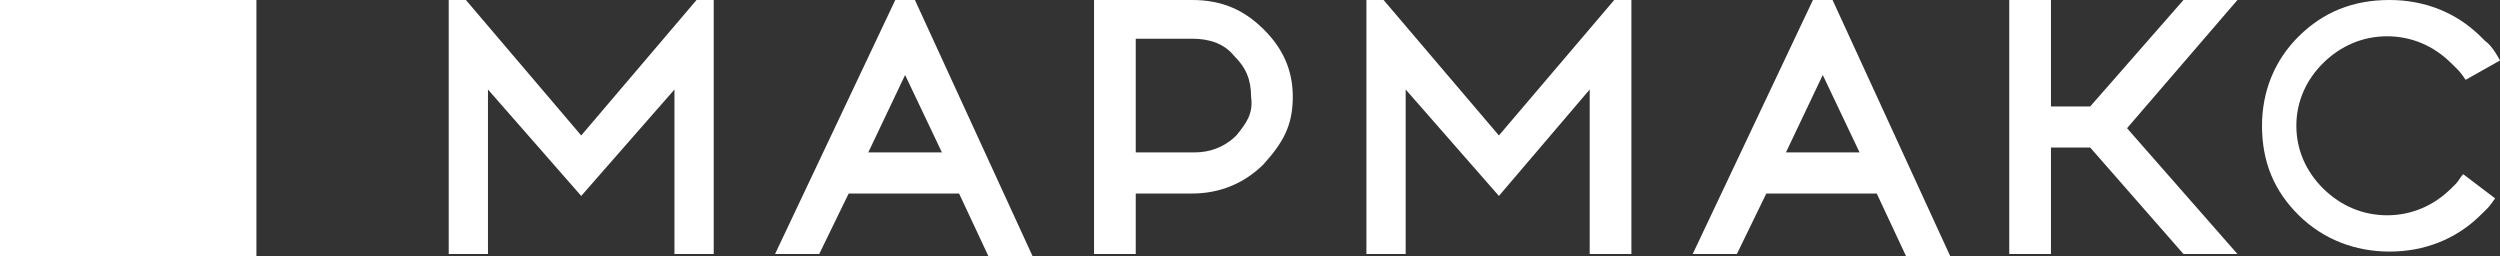 <svg width="195" height="20" viewBox="0 0 195 20" fill="none" xmlns="http://www.w3.org/2000/svg">
<rect x="0" y="0" width="195" height="20" fill="#333333" stroke="none"/>
<path d="M92.99 0H85.335V19.811H88.588V15.094H92.99C95.096 15.094 97.01 14.34 98.541 12.83C100.072 11.132 100.837 9.811 100.837 7.547C100.837 5.472 100.072 3.774 98.541 2.264C97.01 0.755 95.287 0 92.99 0ZM96.435 10.566C95.478 11.509 94.33 11.887 93.182 11.887H88.588V3.019H92.99C94.33 3.019 95.478 3.396 96.244 4.34C97.201 5.283 97.584 6.226 97.584 7.547C97.775 8.868 97.201 9.623 96.435 10.566Z" fill="white"/>
<path d="M45.335 10.566L36.34 0H35V19.811H38.062V6.981L45.335 15.283L52.608 6.981V19.811H55.67V0H54.33L45.335 10.566Z" fill="white"/>
<path d="M71.364 0H69.832L60.455 19.811H63.9L66.196 15.094H74.808L77.105 20H80.55L71.364 0ZM67.727 11.887L70.598 5.849L73.469 11.887H67.727Z" fill="white"/>
<path d="M116.914 10.566L107.919 0H106.58V19.811H109.642V6.981L116.914 15.283L123.996 6.981V19.811H127.249V0H125.91L116.914 10.566Z" fill="white"/>
<path d="M141.409 0L132.031 19.811H135.476L137.773 15.094H146.385L148.682 20H152.127L142.94 0H141.409ZM139.304 11.887L142.175 5.849L145.046 11.887H139.304Z" fill="white"/>
<path d="M191.555 14.34C191.364 14.528 191.172 14.717 191.172 14.717C189.833 16.038 188.11 16.792 186.196 16.792C184.282 16.792 182.56 16.038 181.22 14.717C179.88 13.396 179.115 11.698 179.115 9.811C179.115 7.925 179.88 6.226 181.22 4.906C182.56 3.585 184.282 2.83 186.196 2.83C188.11 2.83 189.833 3.585 191.172 4.906C191.172 4.906 191.555 5.283 191.746 5.472C191.938 5.66 192.321 6.226 192.321 6.226L195 4.717C195 4.717 194.426 3.585 193.852 3.208L193.469 2.83C191.555 0.943 189.067 0 186.388 0C183.517 0 181.22 0.943 179.306 2.83C177.392 4.717 176.436 7.17 176.436 9.811C176.436 12.642 177.392 14.906 179.306 16.792C181.22 18.679 183.708 19.623 186.388 19.623C189.067 19.623 191.555 18.679 193.469 16.792C193.469 16.792 193.852 16.415 194.043 16.226C194.234 16.038 194.617 15.472 194.617 15.472L192.129 13.585C191.938 13.774 191.746 14.151 191.555 14.34Z" fill="white"/>
<path d="M170.31 0L163.037 8.302H159.975V0H156.721V19.811H159.975V11.509H163.037L170.31 19.811H174.52L165.908 10L174.52 0H170.31Z" fill="white"/>
<rect width="20" height="20" fill="white"/>
</svg>
